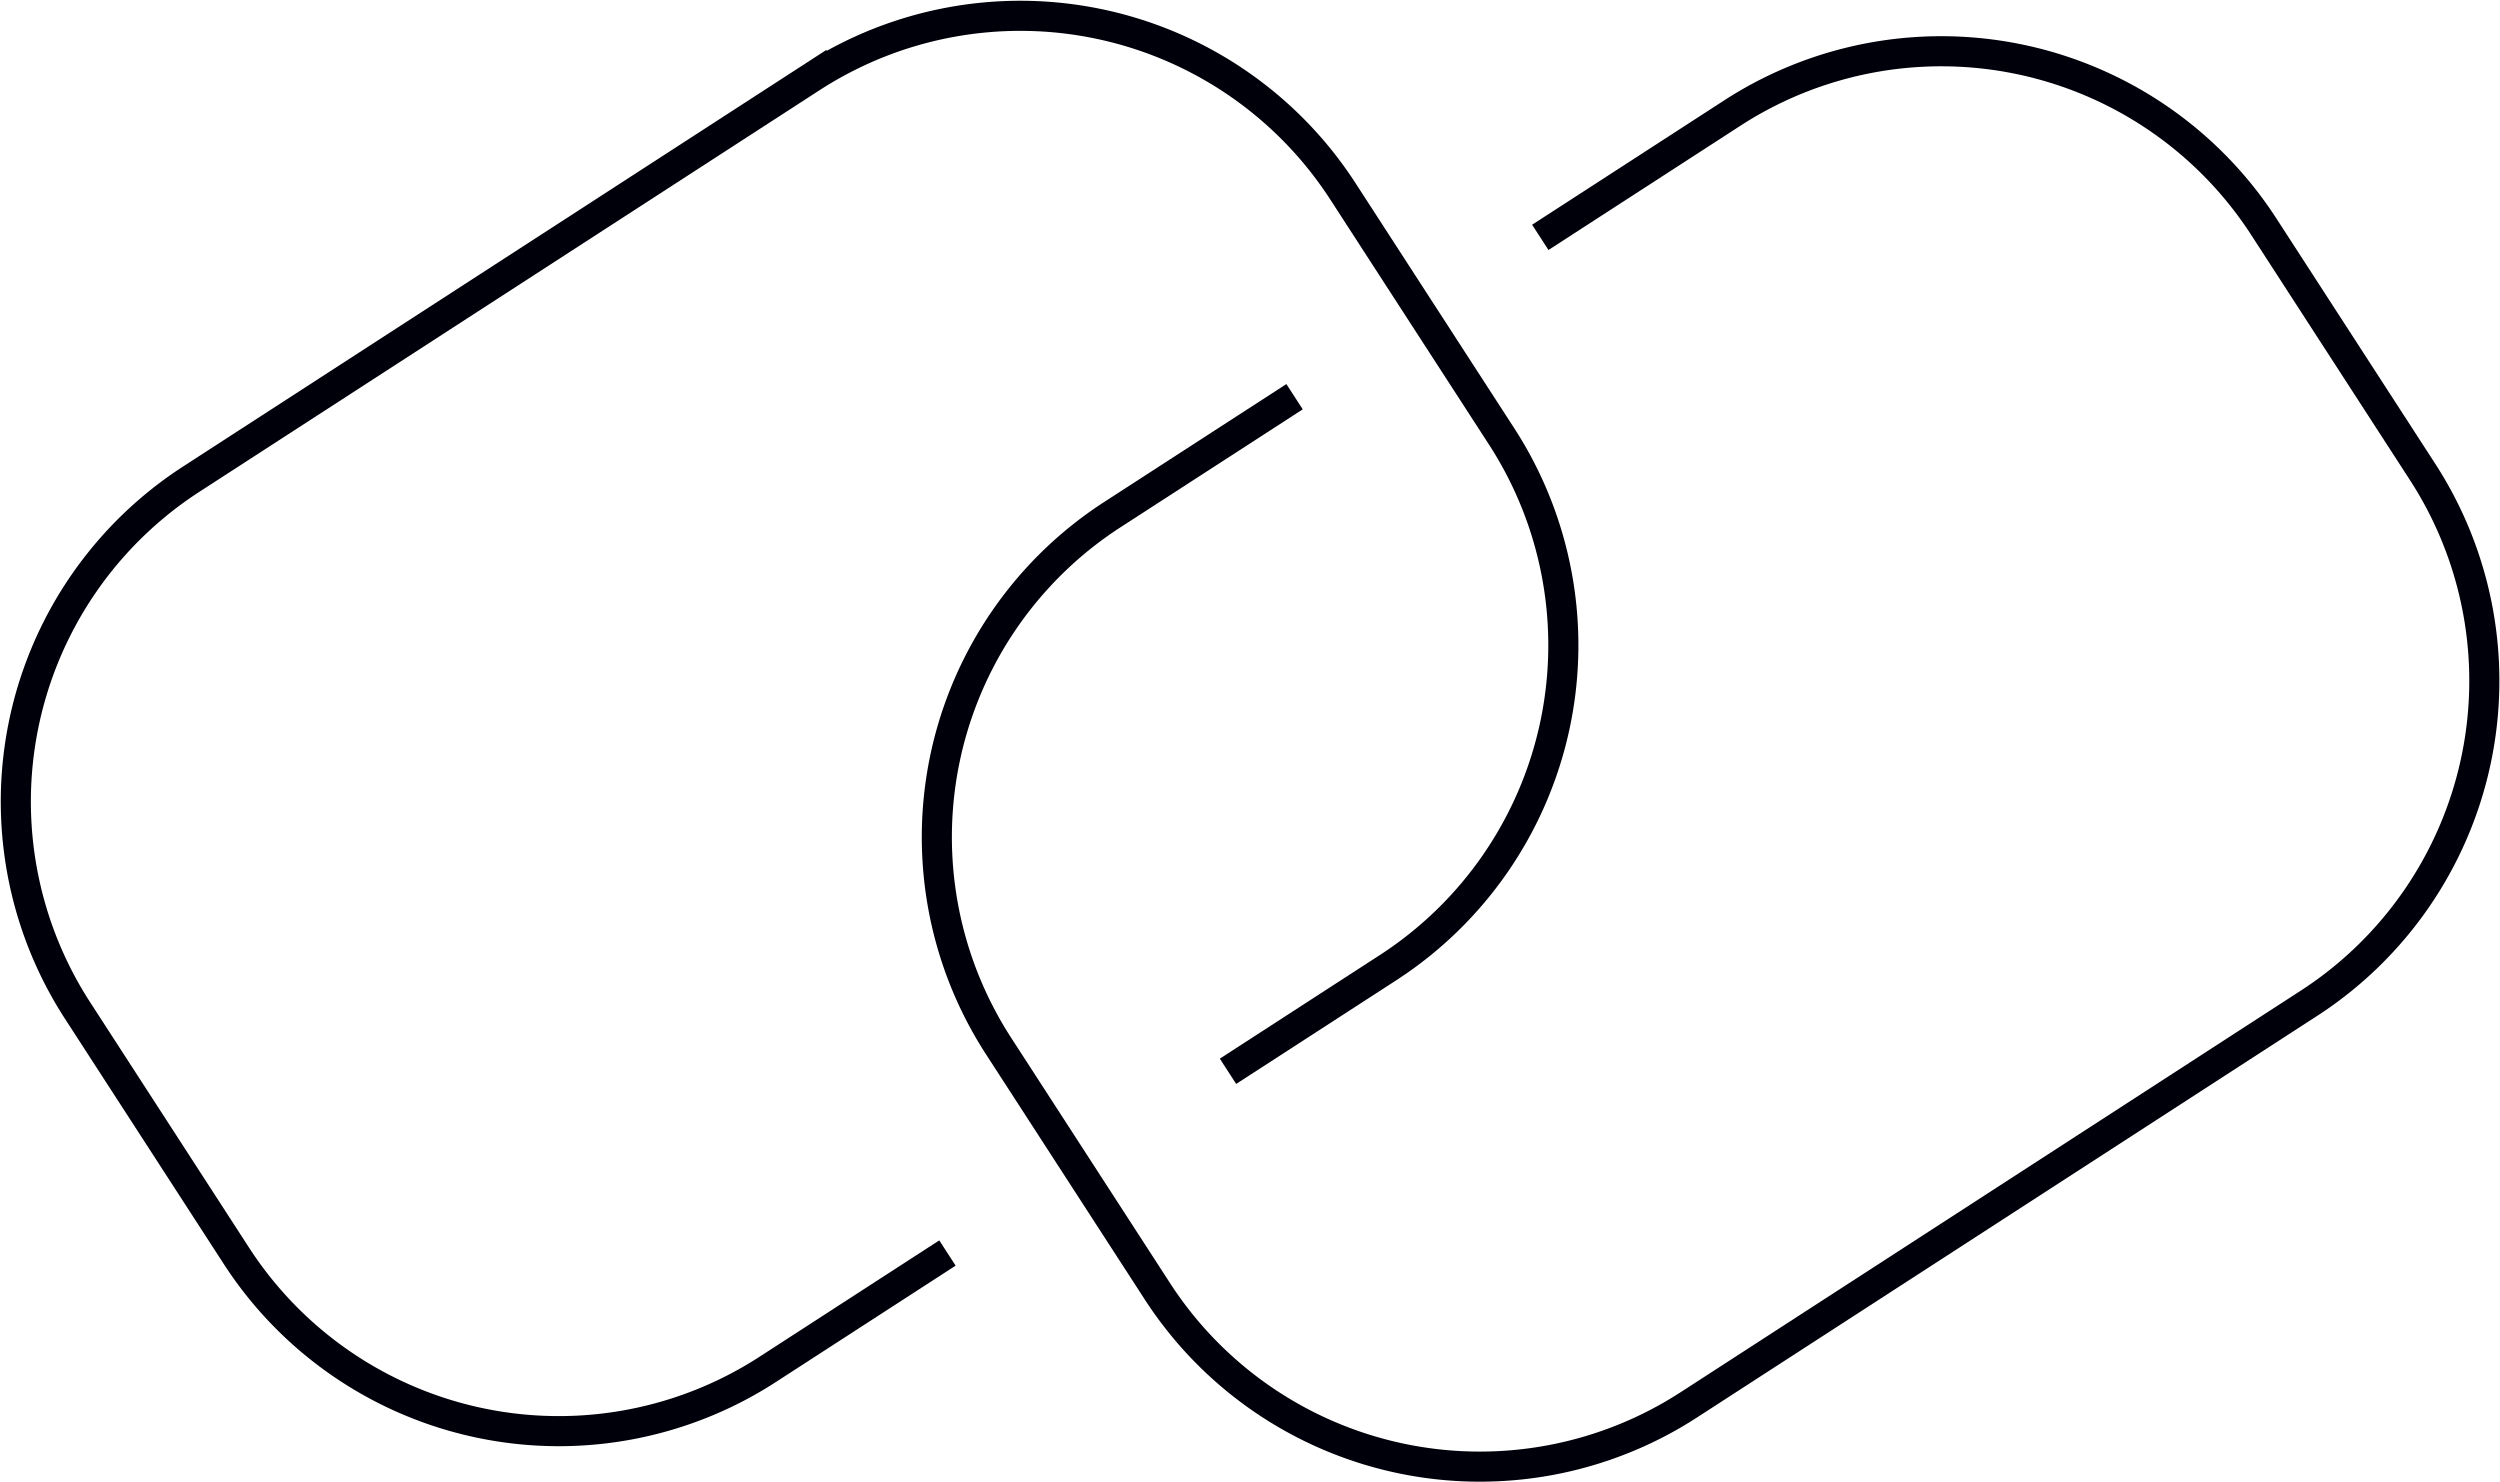 <?xml version="1.0" encoding="UTF-8"?> <svg xmlns="http://www.w3.org/2000/svg" width="83.054" height="49.247" viewBox="0 0 83.054 49.247"><g id="Group_339" data-name="Group 339" transform="translate(0.525 0.525)"><g id="Group_338" data-name="Group 338"><path id="Path_2357" data-name="Path 2357" d="M1115.607,4623.325l-5.973,3.867a12.761,12.761,0,0,1-17.65-3.775l-5.277-8.149a12.763,12.763,0,0,1,3.776-17.651l20.607-13.344a12.765,12.765,0,0,1,17.651,3.776l5.277,8.148a12.763,12.763,0,0,1-3.776,17.65l-5.315,3.441" transform="translate(-1084.656 -4582.223)" fill="none" stroke="#00000a" stroke-miterlimit="10" stroke-width="1"></path><path id="Path_2358" data-name="Path 2358" d="M1131.964,4589.455l6.382-4.132A12.763,12.763,0,0,1,1156,4589.1l5.277,8.149a12.764,12.764,0,0,1-3.776,17.65l-20.607,13.344a12.764,12.764,0,0,1-17.651-3.776l-5.277-8.149a12.762,12.762,0,0,1,3.776-17.649l6.058-3.921" transform="translate(-1081.318 -4582.094)" fill="none" stroke="#00000a" stroke-miterlimit="10" stroke-width="1"></path></g></g></svg> 